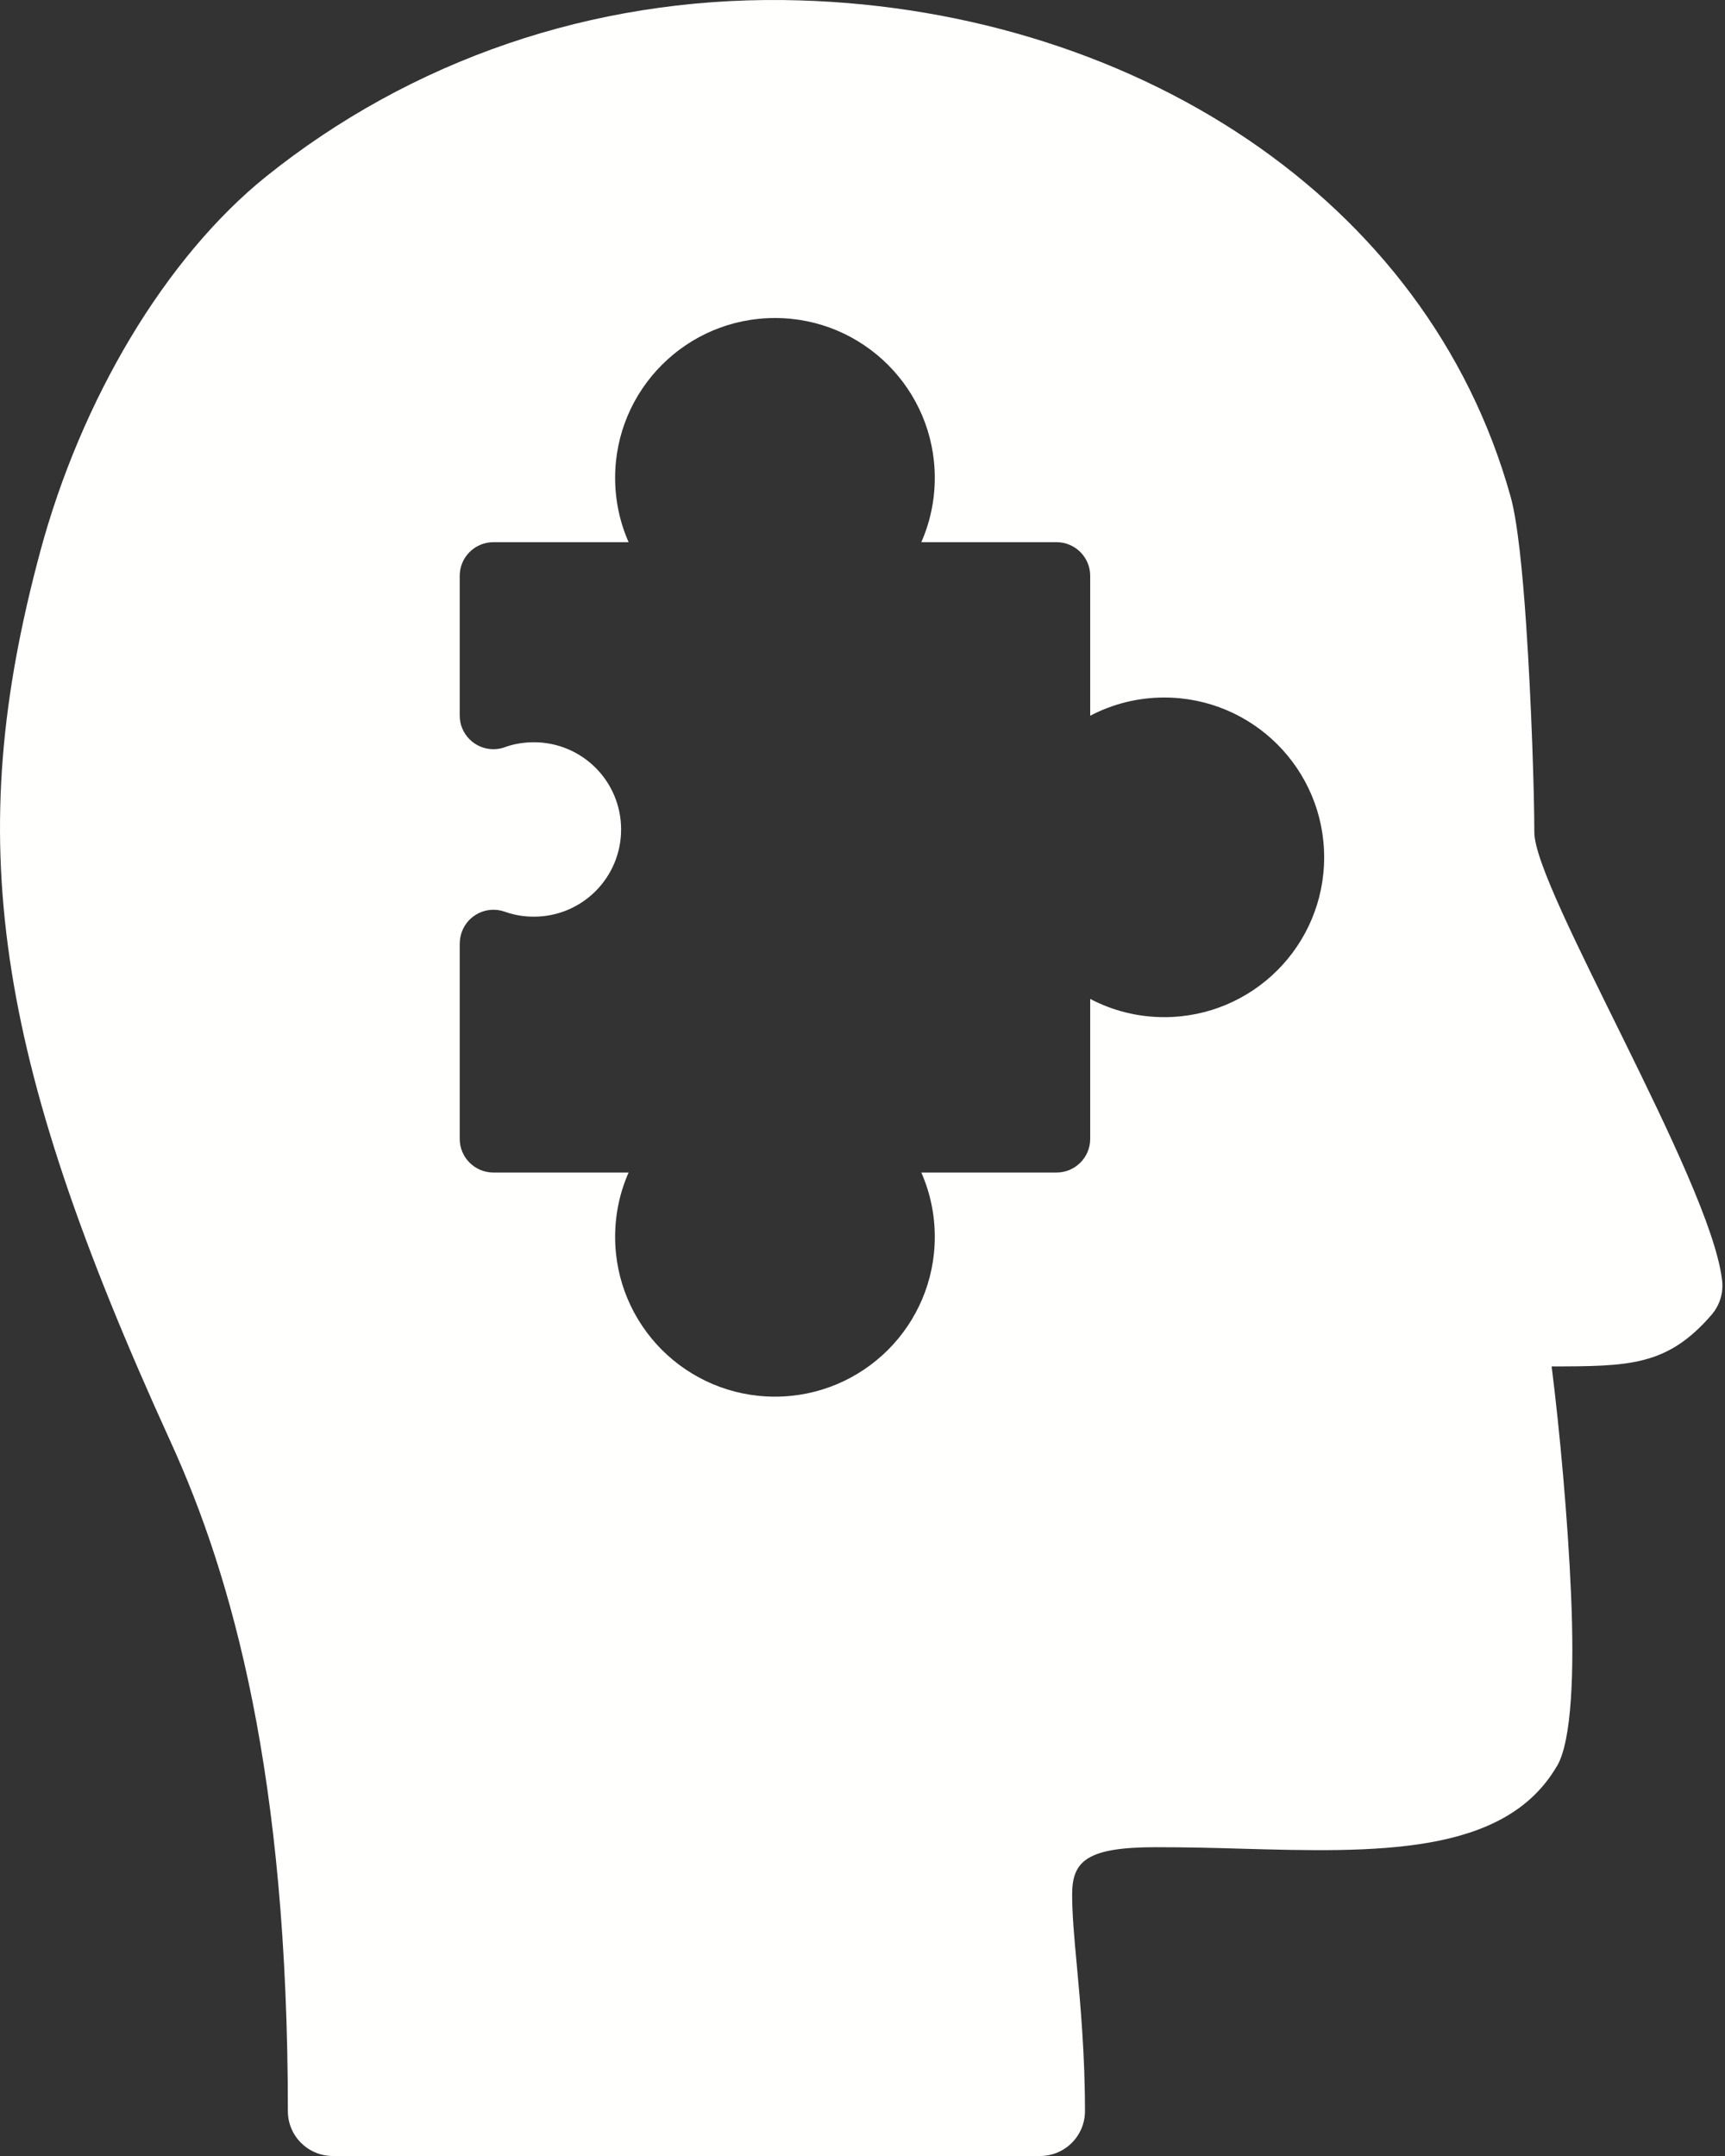 <svg width="32" height="40" viewBox="0 0 32 40" fill="none" xmlns="http://www.w3.org/2000/svg">
<rect x="0" y="0" width="32" height="40" fill="#333333" stroke="none"/>
<path fill-rule="evenodd" clip-rule="evenodd" d="M28.463 15.443C28.463 14.755 28.411 13.065 28.312 11.598C28.244 10.585 28.149 9.668 28.025 9.222C27.246 6.417 25.482 4.172 23.16 2.596C20.731 0.949 17.691 0.04 14.539 0.001C12.741 -0.021 11.023 0.263 9.435 0.804C7.782 1.367 6.265 2.209 4.939 3.273C4.019 4.012 3.149 5.05 2.415 6.277C1.71 7.458 1.125 8.818 0.74 10.256C0.03 12.905 -0.196 15.209 0.18 17.789C0.55 20.329 1.505 23.111 3.163 26.745C3.742 28.013 4.283 29.558 4.683 31.562C5.085 33.58 5.34 36.054 5.34 39.167C5.34 39.627 5.713 40 6.174 40H19.294C19.754 40 20.127 39.627 20.127 39.167C20.127 38.111 20.043 37.188 19.972 36.42C19.927 35.936 19.889 35.522 19.889 35.148C19.889 34.528 20.163 34.271 21.44 34.271C22.047 34.271 22.511 34.284 22.969 34.297C25.513 34.369 27.915 34.436 28.884 32.762L28.886 32.762C29.156 32.295 29.207 31.029 29.144 29.575C29.084 28.176 28.934 26.543 28.784 25.351C30.222 25.349 30.929 25.345 31.75 24.394C31.914 24.204 31.977 23.961 31.943 23.731C31.714 21.873 28.463 16.489 28.463 15.443L28.463 15.443ZM17.091 10.059H19.599C19.944 10.059 20.224 10.338 20.224 10.684V13.279C20.635 13.063 21.103 12.941 21.598 12.941C22.417 12.941 23.158 13.273 23.695 13.809C24.232 14.346 24.564 15.087 24.564 15.906C24.564 16.725 24.232 17.466 23.695 18.003C23.158 18.539 22.417 18.871 21.598 18.871C21.103 18.871 20.635 18.749 20.224 18.533V21.129C20.224 21.474 19.944 21.754 19.599 21.754H17.091C17.252 22.119 17.341 22.523 17.341 22.947C17.341 23.766 17.009 24.507 16.473 25.044C15.936 25.58 15.195 25.912 14.376 25.912C13.557 25.912 12.816 25.58 12.279 25.044C11.743 24.507 11.411 23.766 11.411 22.947C11.411 22.523 11.5 22.119 11.661 21.754H9.154C8.808 21.754 8.528 21.474 8.528 21.129V17.503H8.529C8.529 17.434 8.541 17.364 8.565 17.295C8.68 16.97 9.036 16.8 9.361 16.914C9.447 16.945 9.536 16.968 9.628 16.984C9.715 16.999 9.807 17.007 9.904 17.007C10.351 17.007 10.756 16.826 11.049 16.533C11.341 16.24 11.522 15.836 11.522 15.389C11.522 14.942 11.341 14.537 11.049 14.245C10.756 13.952 10.351 13.771 9.904 13.771C9.807 13.771 9.715 13.779 9.628 13.794C9.547 13.807 9.469 13.827 9.394 13.852C9.32 13.883 9.239 13.9 9.154 13.9C8.808 13.9 8.528 13.62 8.528 13.275V10.684C8.528 10.338 8.808 10.059 9.154 10.059H11.661C11.5 9.693 11.411 9.289 11.411 8.865C11.411 8.047 11.743 7.305 12.279 6.769C12.816 6.232 13.557 5.9 14.376 5.9C15.195 5.9 15.936 6.232 16.473 6.769C17.009 7.305 17.341 8.047 17.341 8.865C17.341 9.289 17.252 9.693 17.091 10.059L17.091 10.059Z" fill="#FFFFFE"/>
</svg>
